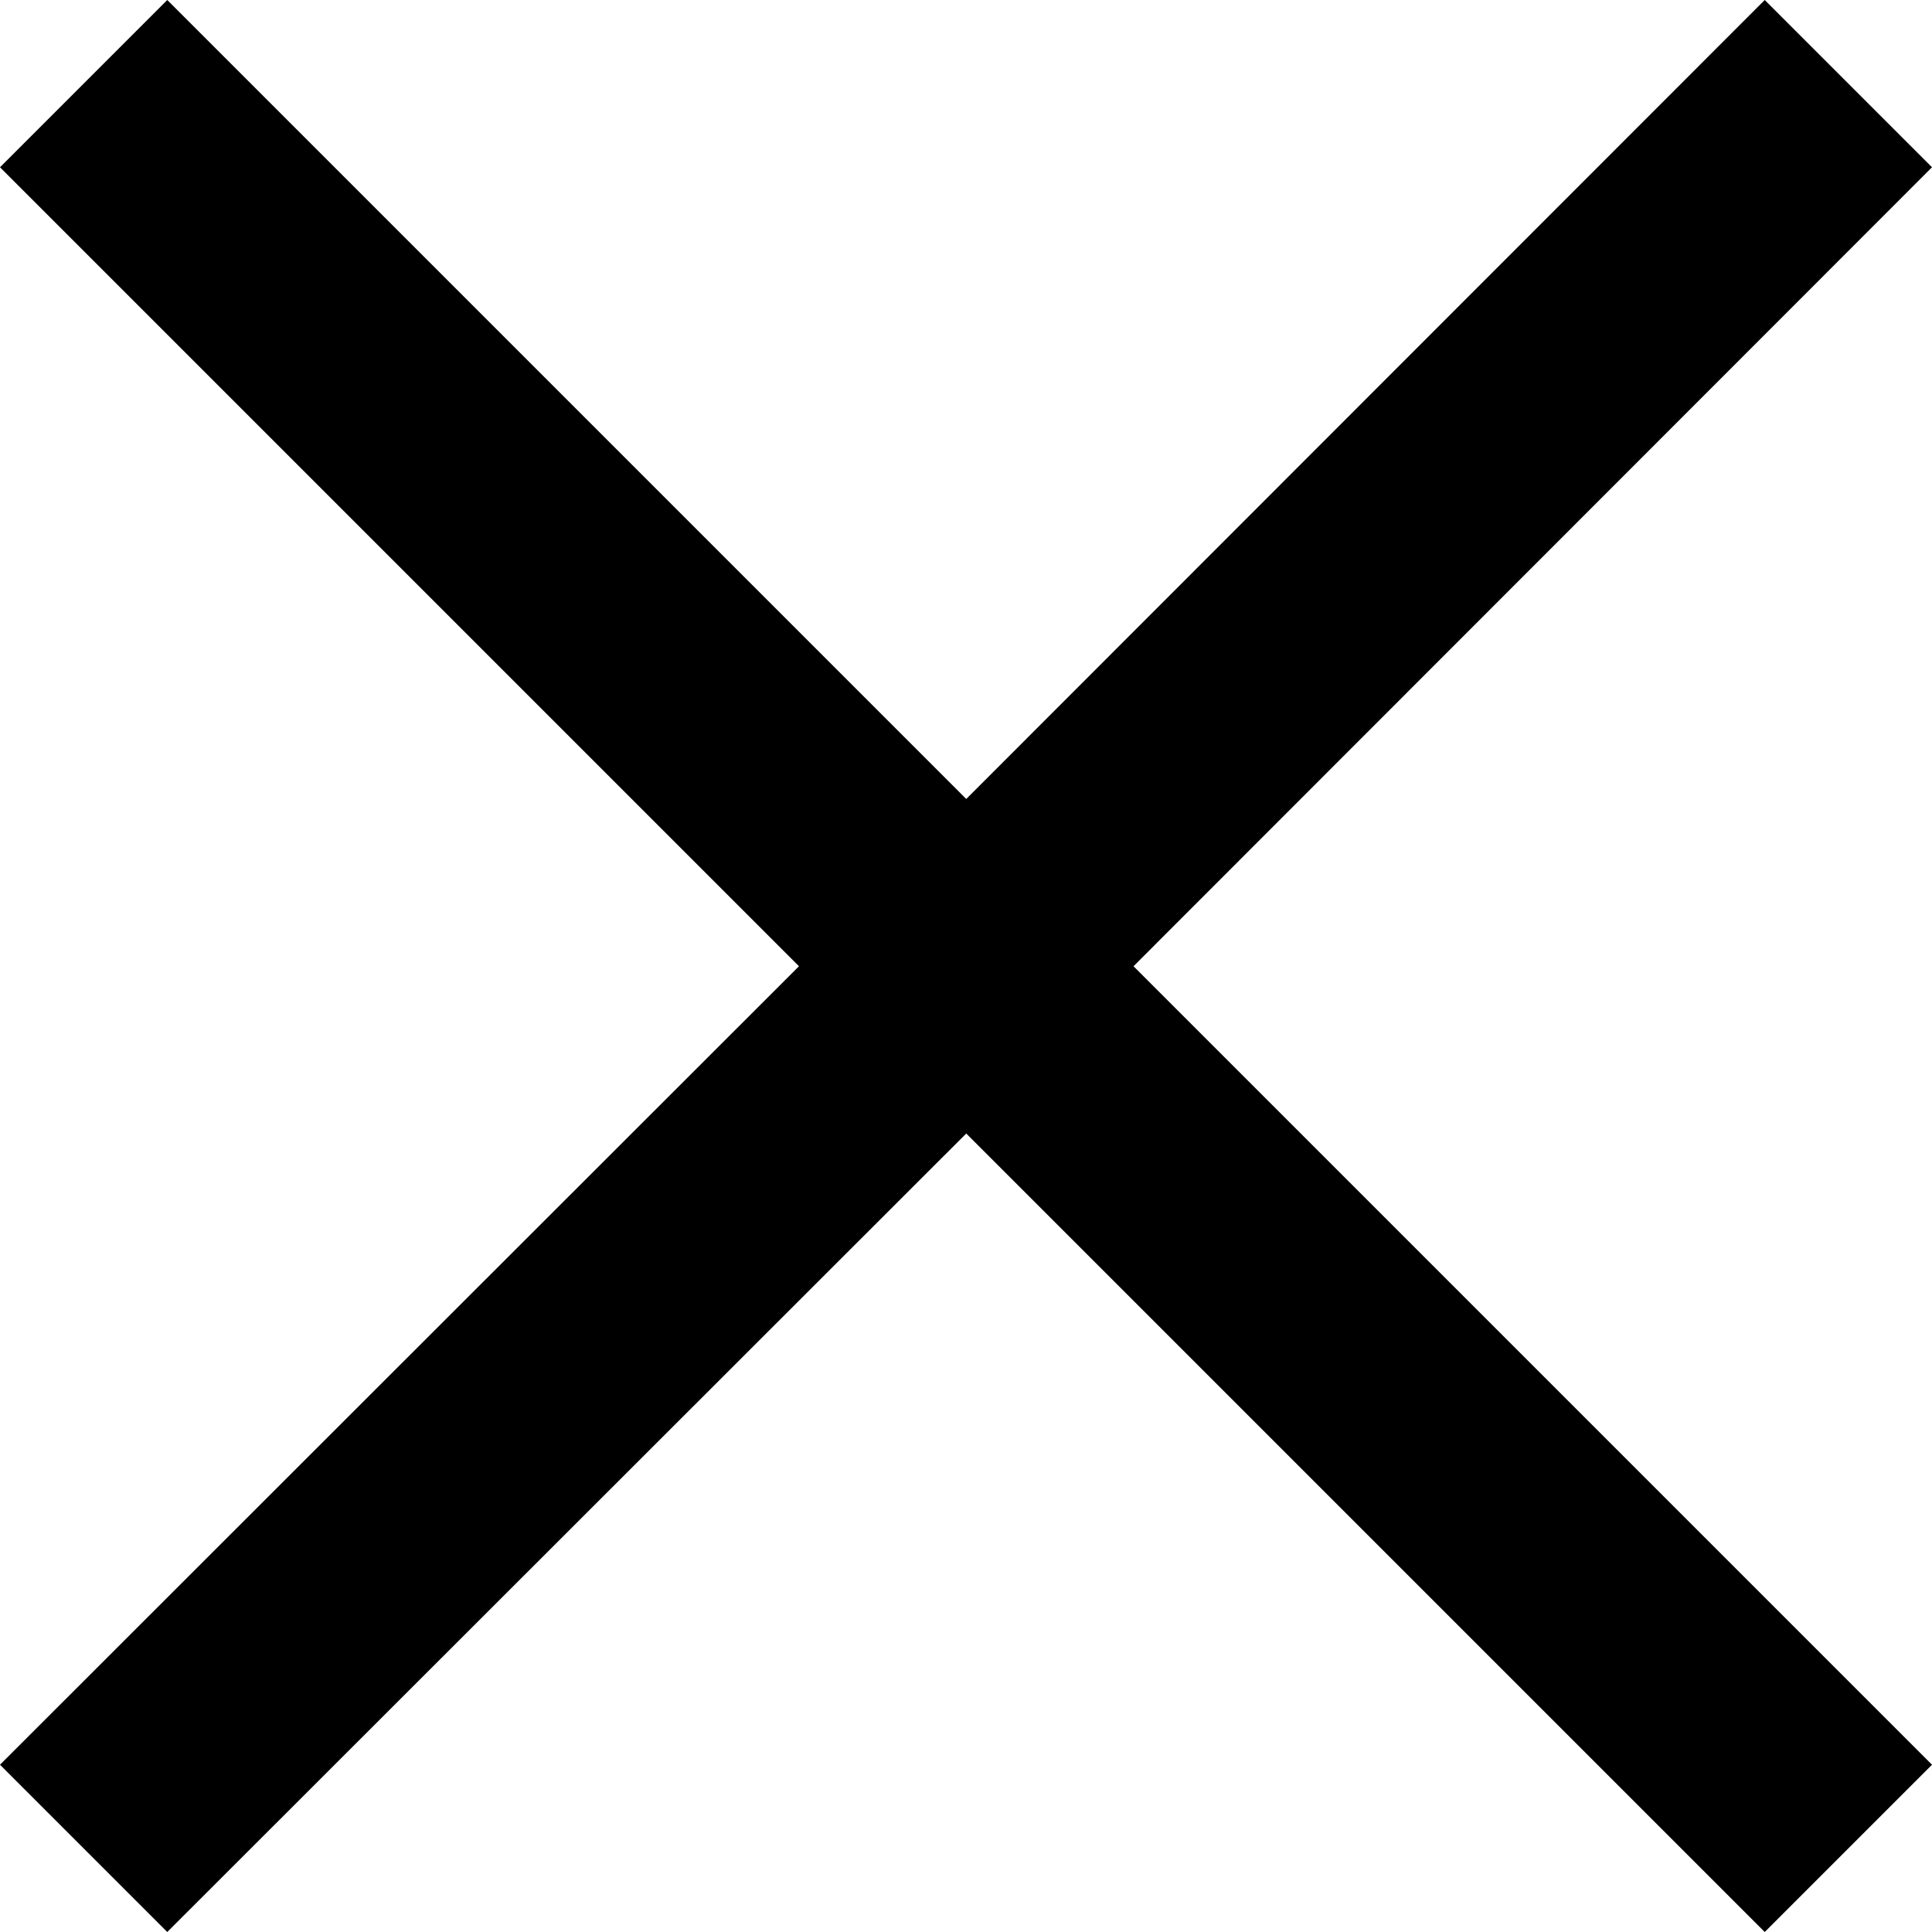 <?xml version="1.0" encoding="UTF-8"?><svg id="b" xmlns="http://www.w3.org/2000/svg" width="39.27" height="39.27" viewBox="0 0 39.27 39.27"><g id="c"><polygon points="23.04 19.64 39.27 35.87 35.87 39.27 19.64 23.04 3.4 39.27 0 35.87 16.24 19.64 0 3.4 3.4 0 19.64 16.24 35.87 0 39.27 3.4 23.04 19.64"/></g></svg>